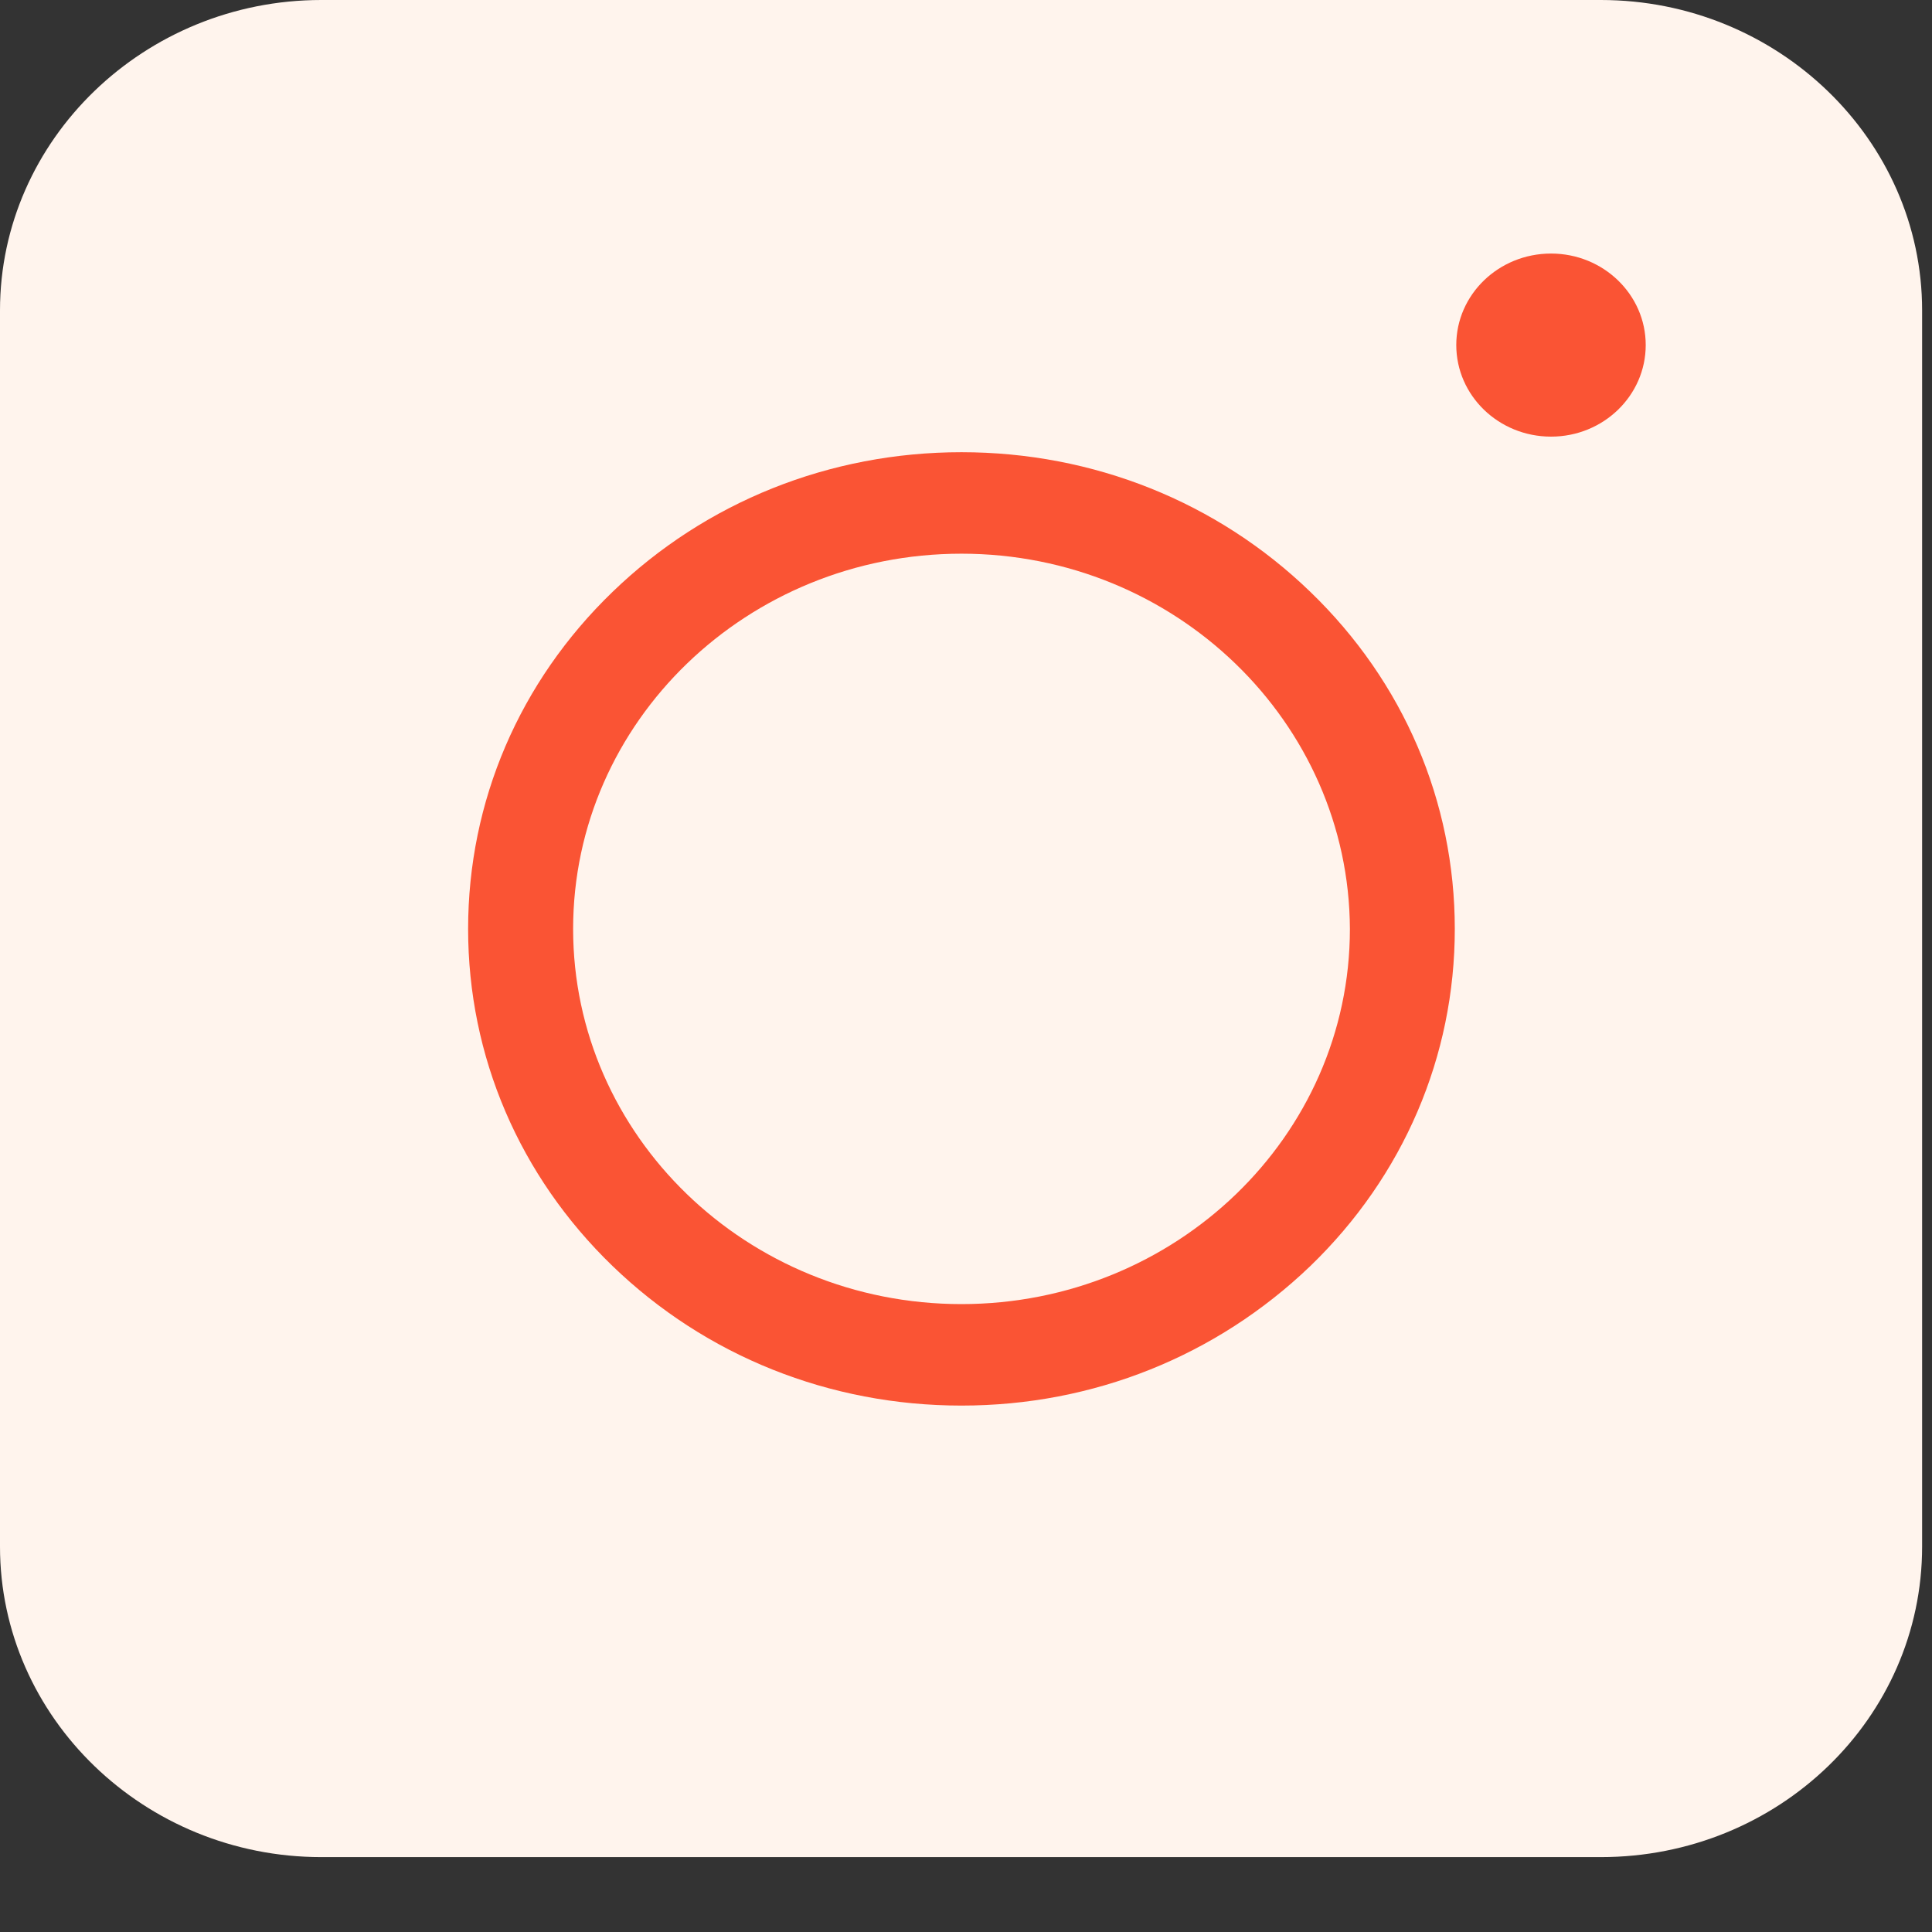 <?xml version="1.0" encoding="UTF-8"?> <svg xmlns="http://www.w3.org/2000/svg" width="17" height="17" viewBox="0 0 17 17" fill="none"><rect x="0" y="0" width="17" height="17" fill="#333333" stroke="none"/><path d="M14.086 16.341H2.827C1.271 16.341 0 15.113 0 13.609V2.731C0 1.228 1.271 0 2.827 0H14.086C15.642 0 16.913 1.228 16.913 2.731V13.609C16.913 15.119 15.649 16.341 14.086 16.341Z" fill="#FFF4ED"></path><path d="M8.46 12.368C7.3 12.368 6.21 11.932 5.39 11.14C4.57 10.348 4.119 9.294 4.119 8.174C4.119 7.053 4.57 5.999 5.39 5.208C6.21 4.416 7.3 3.979 8.46 3.979C9.62 3.979 10.711 4.416 11.53 5.208C12.35 5.999 12.801 7.053 12.801 8.174C12.801 9.294 12.35 10.348 11.53 11.14C10.704 11.932 9.62 12.368 8.46 12.368ZM8.46 4.872C6.578 4.872 5.043 6.348 5.043 8.174C5.043 9.992 6.571 11.475 8.46 11.475C10.342 11.475 11.878 9.999 11.878 8.174C11.871 6.355 10.342 4.872 8.46 4.872Z" fill="#FA5434"></path><path d="M13.648 3.842C14.108 3.842 14.481 3.481 14.481 3.036C14.481 2.592 14.108 2.231 13.648 2.231C13.187 2.231 12.814 2.592 12.814 3.036C12.814 3.481 13.187 3.842 13.648 3.842Z" fill="#FA5434"></path></svg> 